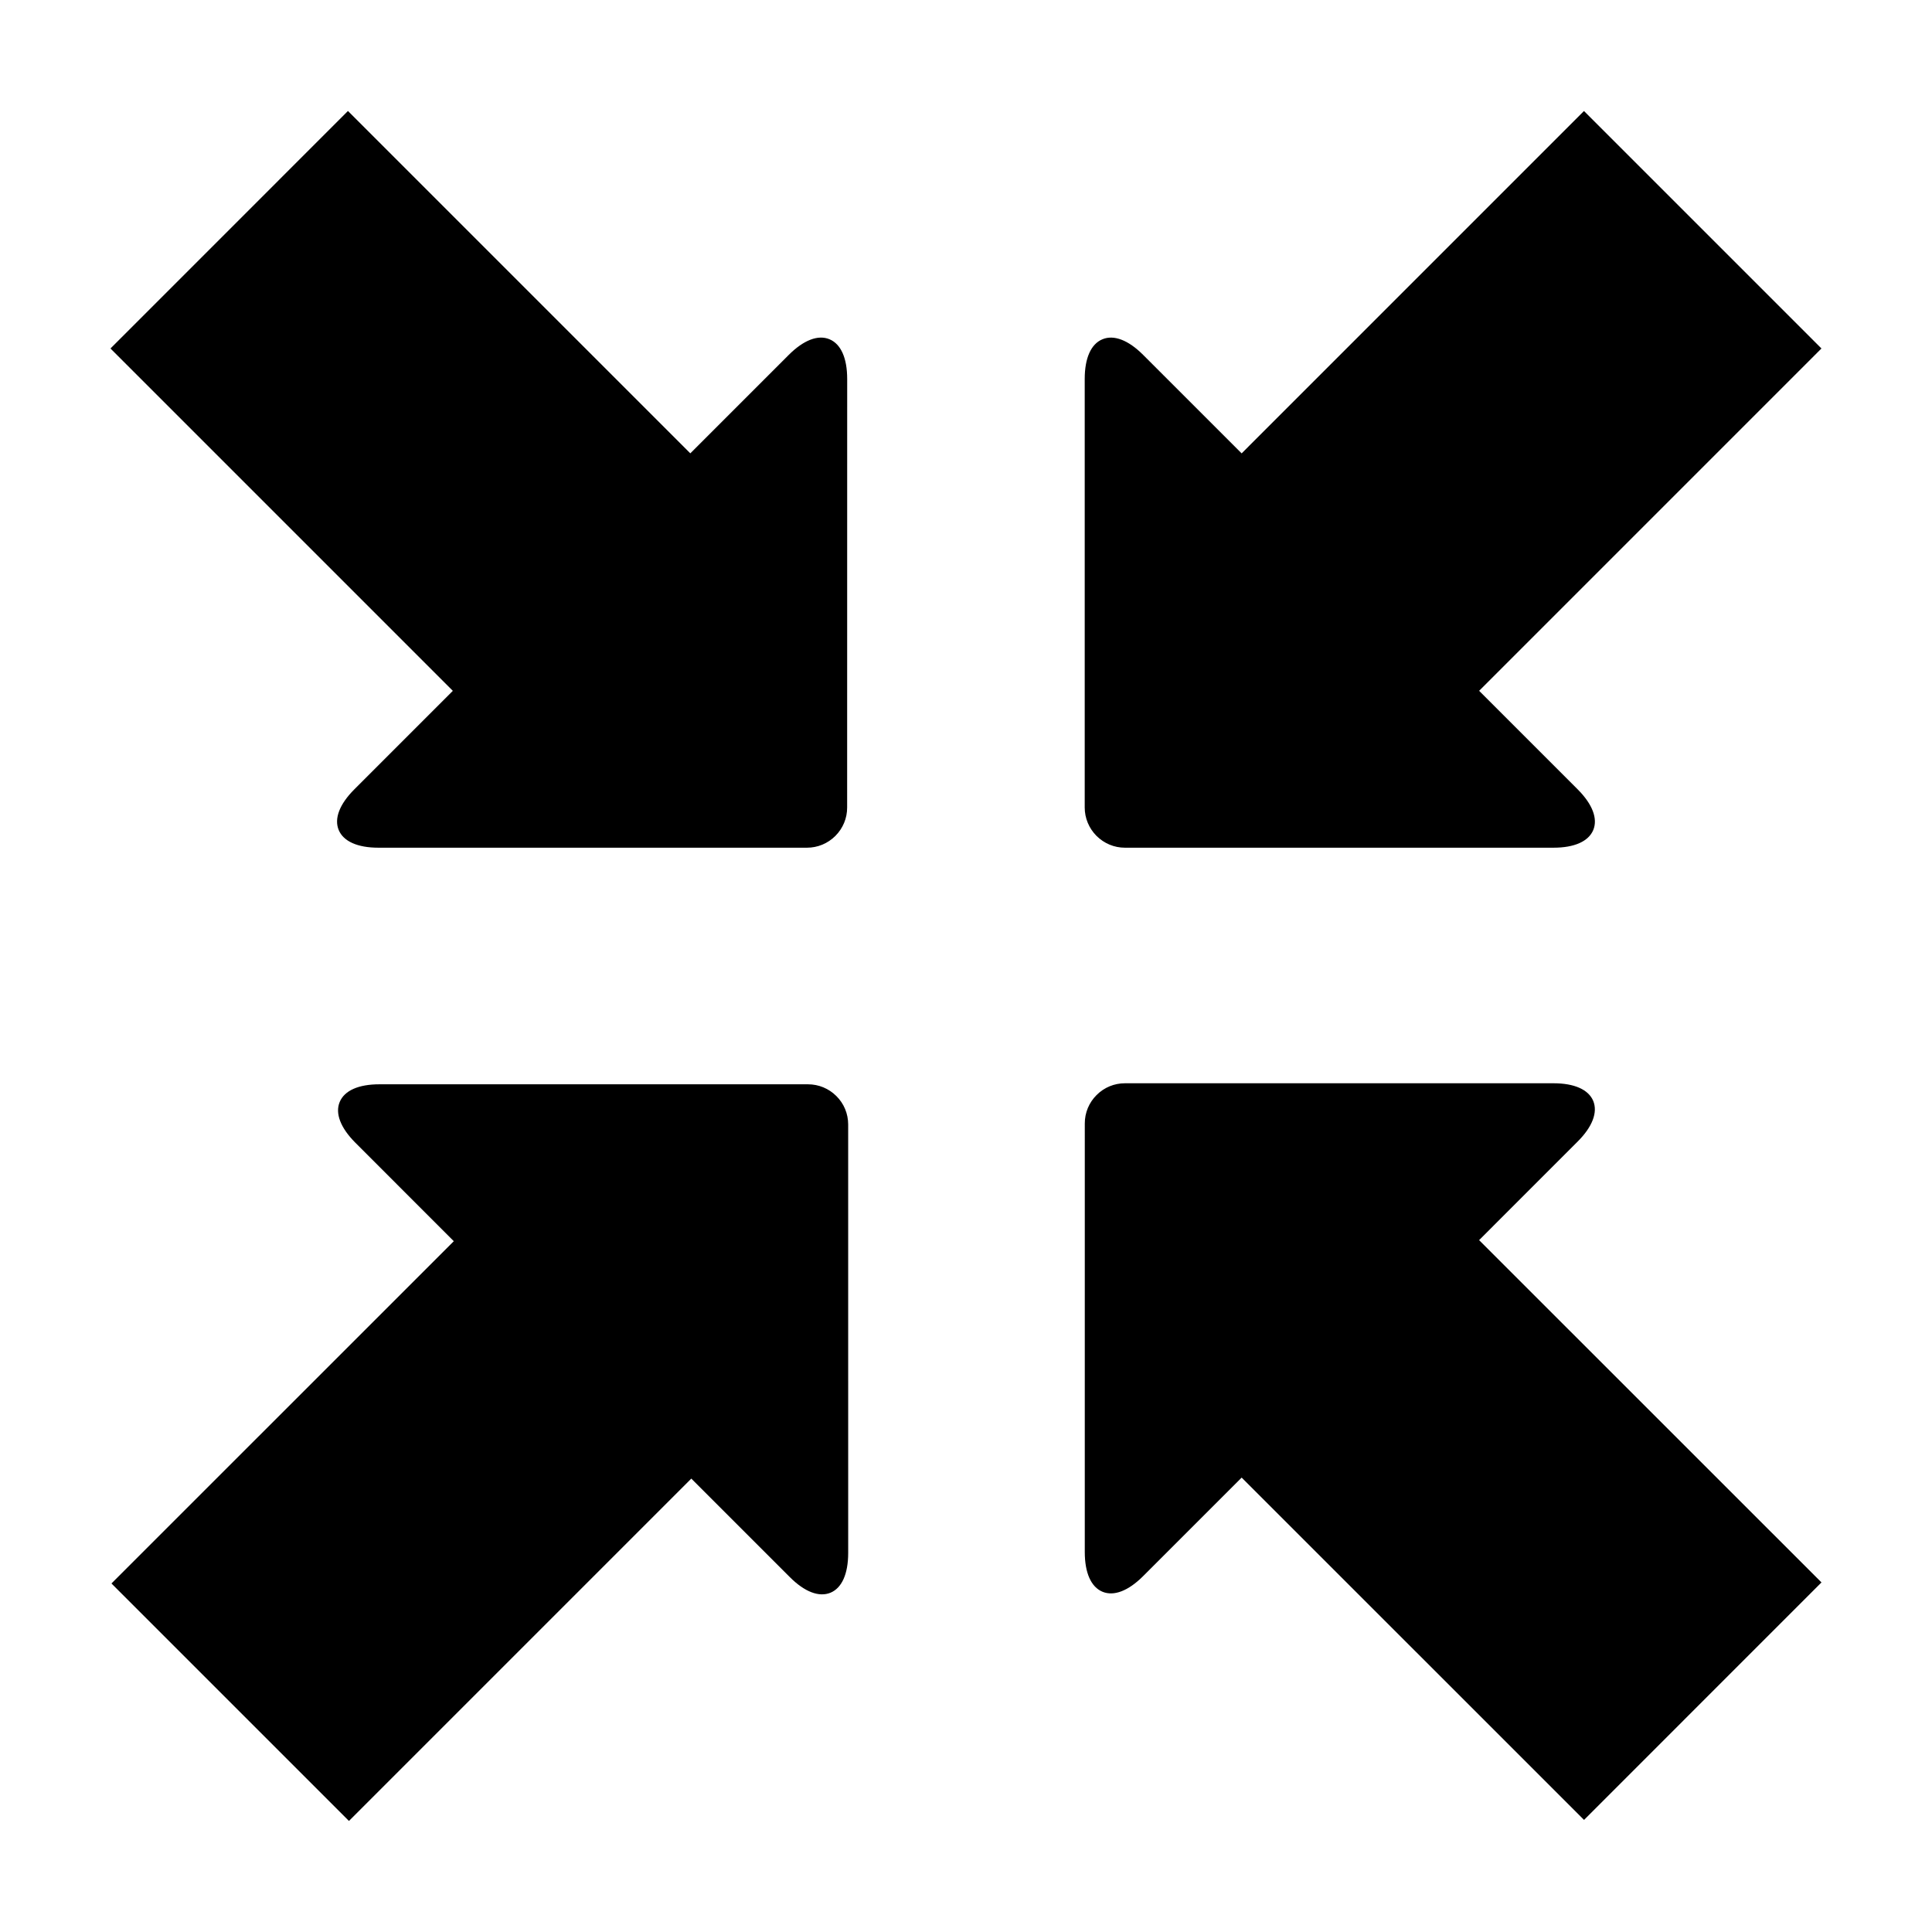 <?xml version="1.0" encoding="UTF-8"?>
<!-- Uploaded to: SVG Repo, www.svgrepo.com, Generator: SVG Repo Mixer Tools -->
<svg fill="#000000" width="800px" height="800px" version="1.1" viewBox="144 144 512 512" xmlns="http://www.w3.org/2000/svg">
 <g>
  <path d="m237.89 353.2c-3.91 3.914-5.375 7.734-4.133 10.75 1.254 3.031 5.004 4.699 10.531 4.699h113.57c2.832 0 5.508-1.109 7.531-3.129 2.004-2.016 3.125-4.691 3.113-7.527l0.012-113.56c0-5.543-1.664-9.281-4.711-10.535-3.023-1.246-6.828 0.227-10.742 4.121l-26.121 26.121-90.727-90.73-62.934 62.941 90.727 90.73z"/>
  <path d="m442.13 368.65h113.57c5.535 0 9.273-1.668 10.539-4.699 1.234-3.023-0.223-6.84-4.133-10.758l-26.121-26.121 90.719-90.723-62.934-62.93-90.723 90.73-26.133-26.133c-3.894-3.891-7.734-5.367-10.746-4.109-3.039 1.246-4.707 4.984-4.707 10.523v113.56c0 2.84 1.125 5.512 3.125 7.531 2.035 2.019 4.707 3.129 7.539 3.129z"/>
  <path d="m358.12 431.35h-113.57c-5.531 0-9.273 1.652-10.531 4.695-1.246 3.012 0.223 6.836 4.125 10.758l26.117 26.129-90.723 90.703 62.941 62.938 90.727-90.73 26.121 26.121c3.906 3.906 7.727 5.367 10.758 4.125 3.027-1.258 4.691-4.992 4.695-10.535l-0.004-113.57c-0.004-2.836-1.109-5.508-3.125-7.512-2.023-2.023-4.703-3.121-7.535-3.121z"/>
  <path d="m562.09 446.53c3.91-3.906 5.367-7.727 4.141-10.758-1.258-3.023-5.008-4.695-10.535-4.695h-113.57c-2.836 0-5.512 1.102-7.527 3.129-2.012 2.004-3.125 4.695-3.117 7.523l-0.004 113.57c0 5.531 1.668 9.273 4.699 10.535 3.023 1.246 6.832-0.223 10.746-4.125l26.129-26.129 90.734 90.715 62.926-62.938-90.734-90.711z"/>
 </g>
</svg>